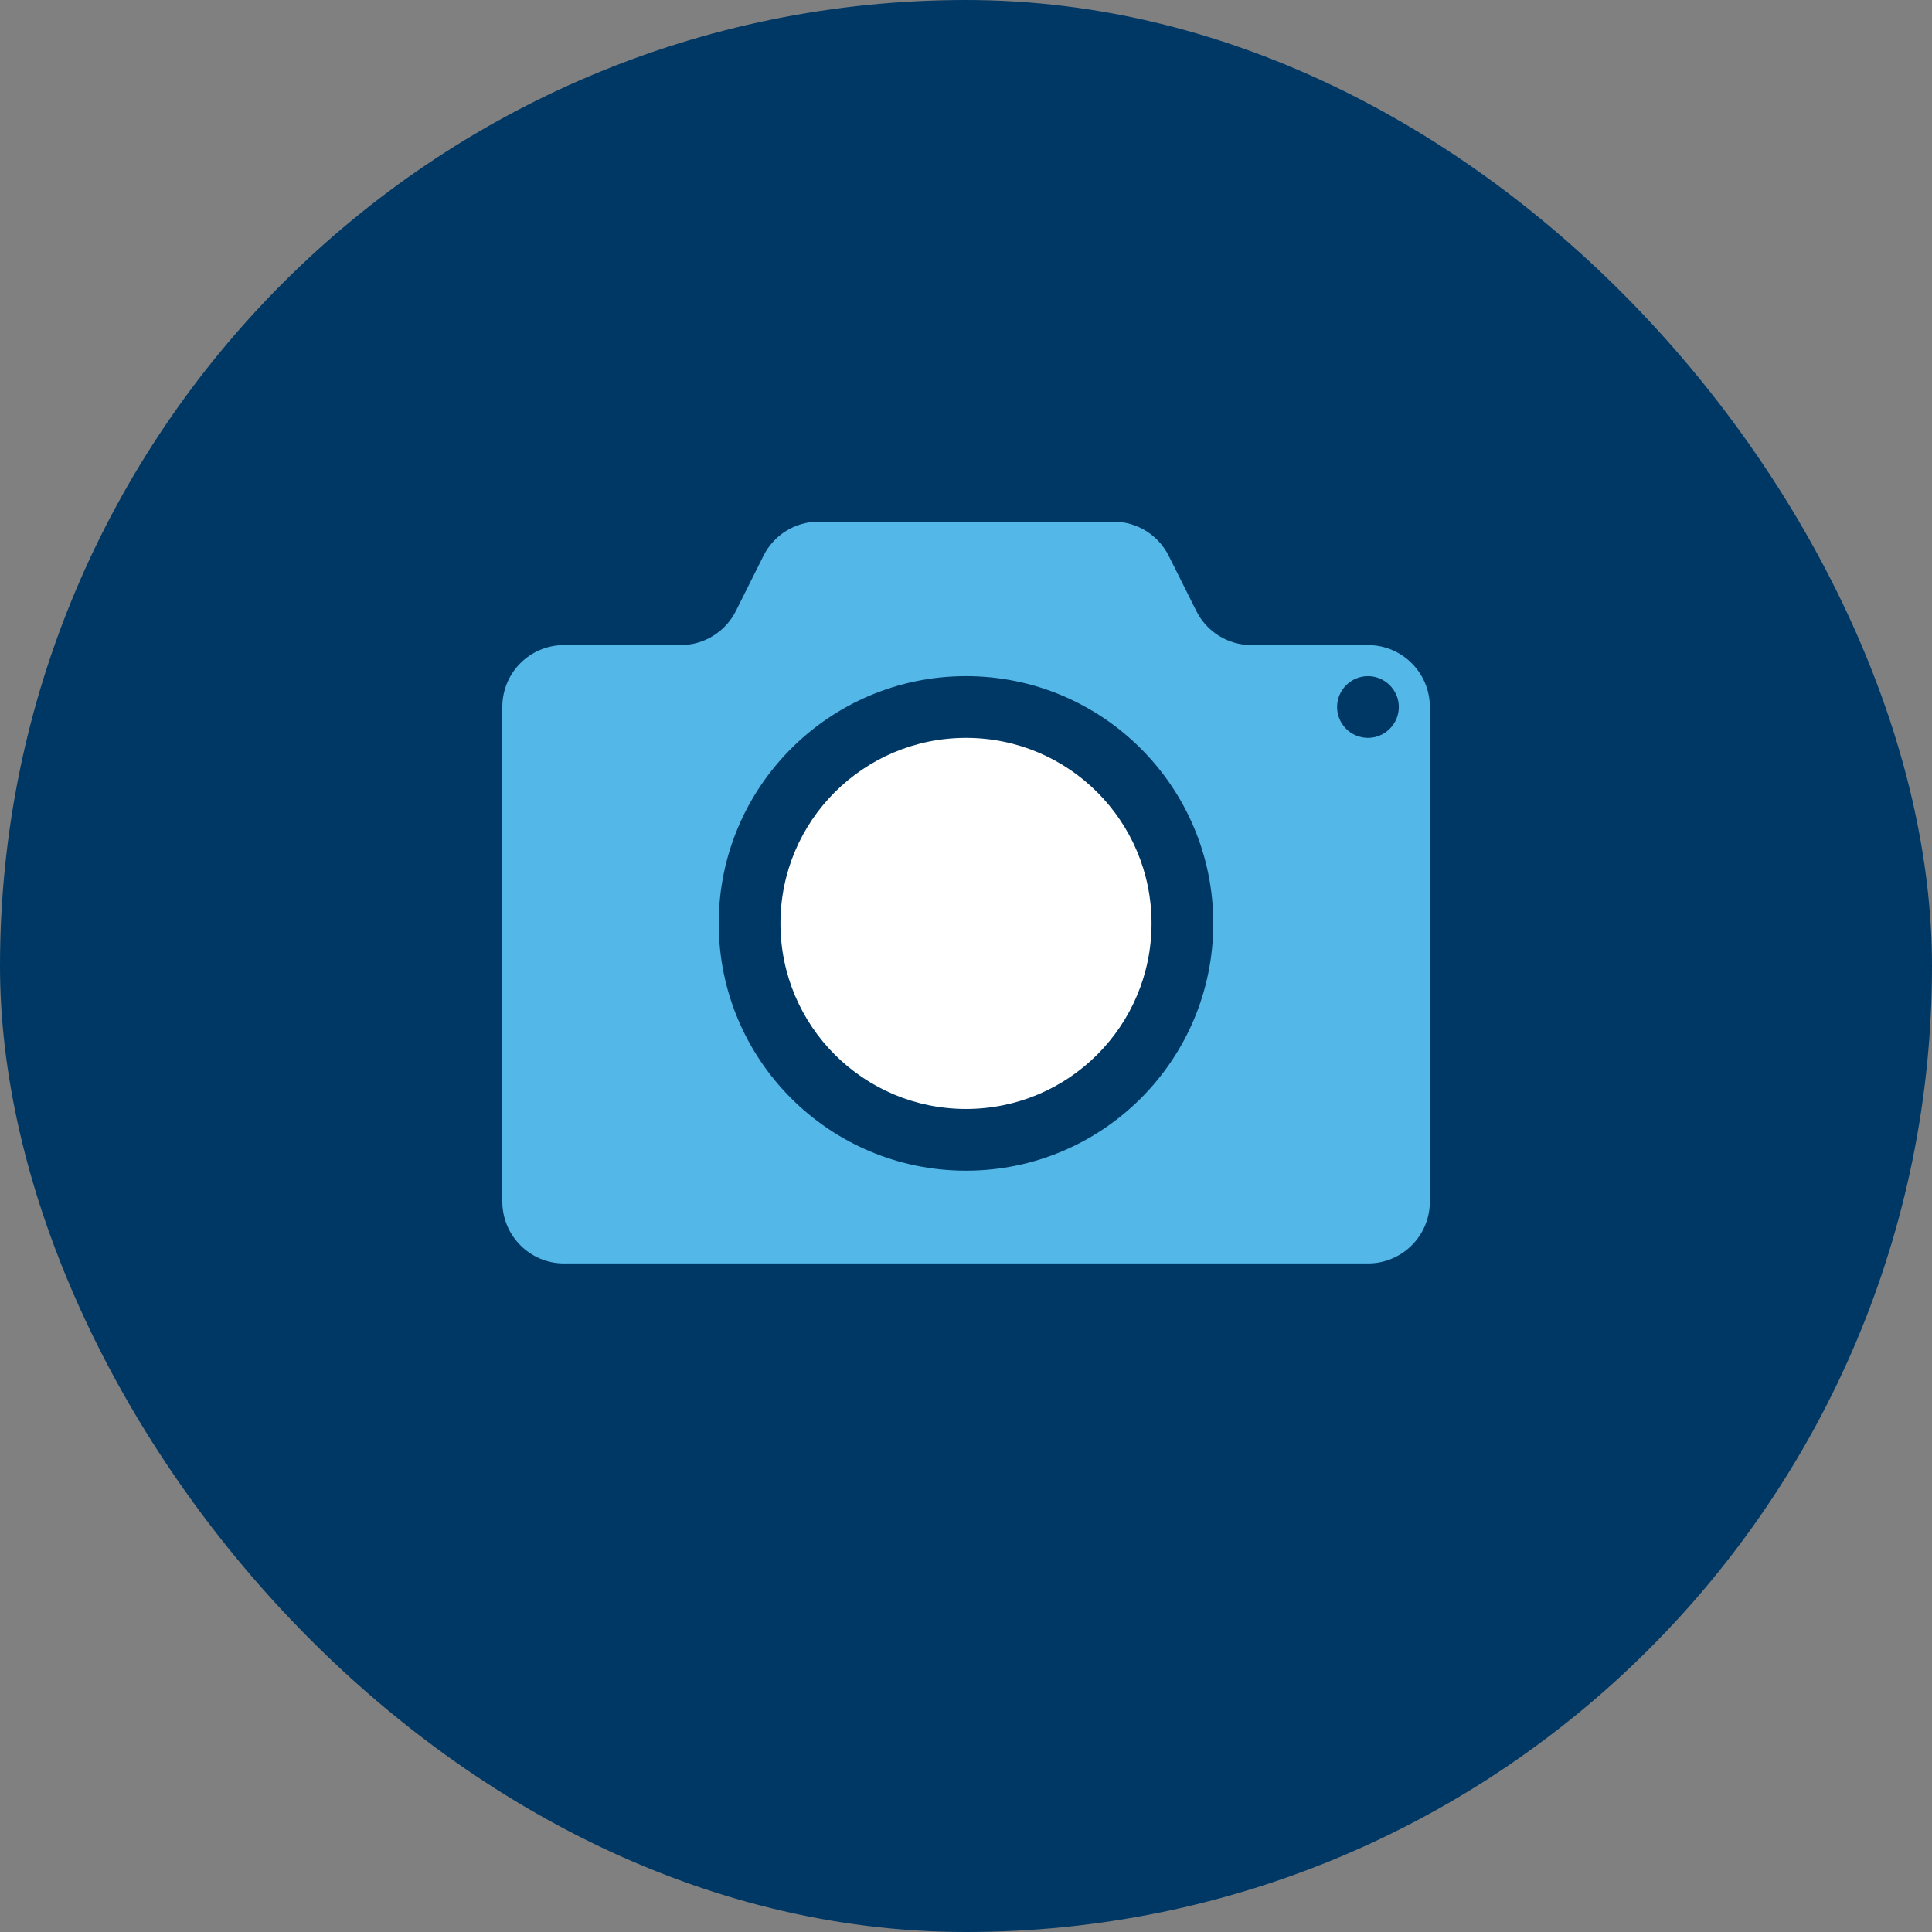 <svg width="100" height="100" viewBox="0 0 100 100" fill="none" xmlns="http://www.w3.org/2000/svg">
<rect x="0" y="0" width="100" height="100" fill="#808080" stroke="none"/>
<rect width="100" height="100" rx="50" fill="#003865"/>
<path d="M50 38.192C44.694 38.192 40.396 42.489 40.396 47.796C40.396 53.102 44.694 57.399 50 57.399C55.306 57.399 59.604 53.102 59.604 47.796C59.604 42.489 55.306 38.192 50 38.192Z" fill="white"/>
<path d="M70.805 38.192C69.918 38.192 69.207 37.473 69.207 36.594C69.207 35.716 69.927 34.997 70.805 34.997C71.683 34.997 72.403 35.716 72.403 36.594C72.403 37.473 71.683 38.192 70.805 38.192ZM50 60.594C42.928 60.594 37.201 54.868 37.201 47.796C37.201 40.724 42.937 34.997 50 34.997C57.063 34.997 62.799 40.724 62.799 47.796C62.799 54.868 57.072 60.594 50 60.594ZM70.805 33.39H64.779C63.565 33.39 62.462 32.708 61.921 31.624L60.491 28.766C59.949 27.682 58.838 27 57.633 27H42.377C41.162 27 40.06 27.682 39.518 28.766L38.089 31.624C37.547 32.708 36.435 33.39 35.23 33.39H29.195C27.429 33.39 26 34.819 26 36.594V62.192C26 63.958 27.429 65.396 29.195 65.396H70.805C72.571 65.396 74.009 63.967 74.009 62.192V36.594C74.009 34.829 72.58 33.39 70.805 33.39Z" fill="#53B7E8"/>
</svg>
